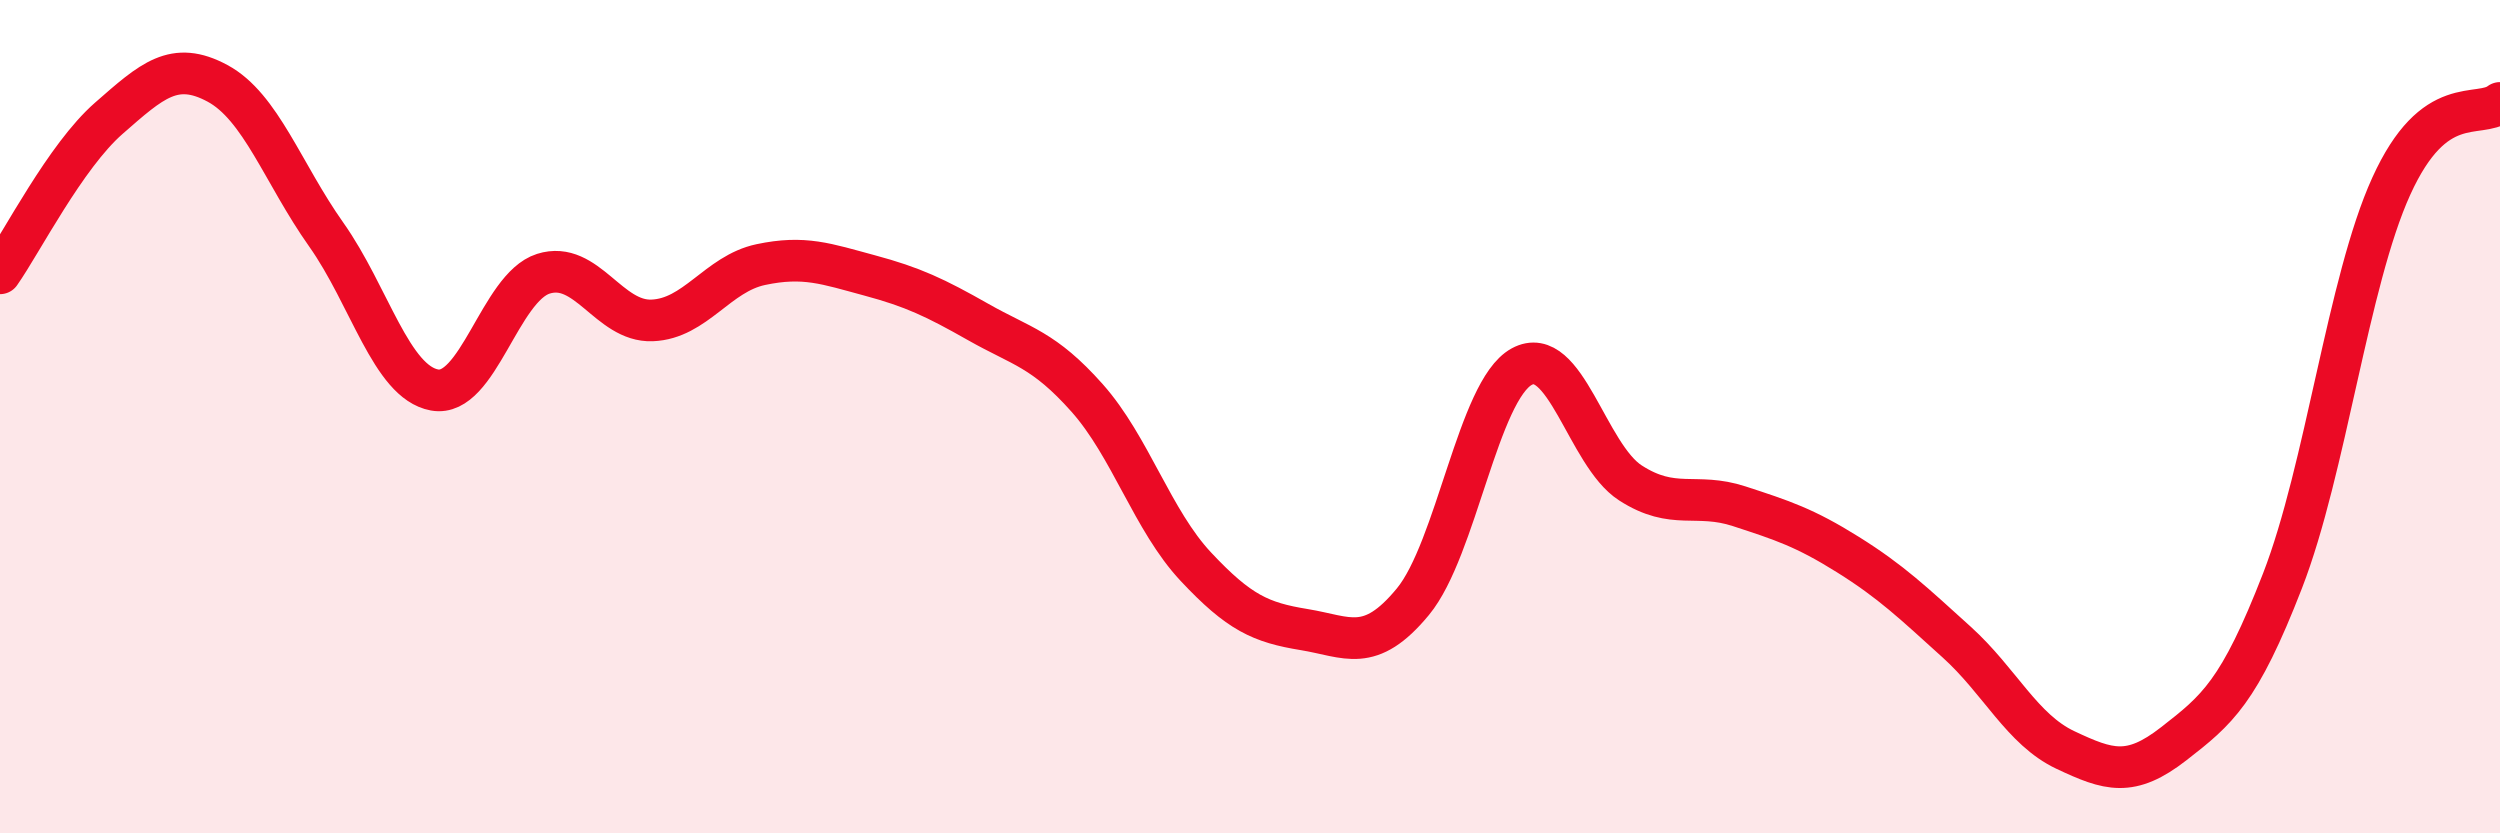 
    <svg width="60" height="20" viewBox="0 0 60 20" xmlns="http://www.w3.org/2000/svg">
      <path
        d="M 0,6.56 C 0.52,5.82 1.57,3.75 2.61,2.84 C 3.65,1.93 4.18,1.44 5.22,2 C 6.26,2.56 6.79,4.16 7.83,5.63 C 8.87,7.1 9.39,9.17 10.43,9.36 C 11.47,9.55 12,6.9 13.04,6.57 C 14.08,6.24 14.61,7.73 15.65,7.69 C 16.69,7.65 17.22,6.57 18.26,6.35 C 19.3,6.13 19.83,6.33 20.87,6.61 C 21.91,6.89 22.44,7.14 23.48,7.73 C 24.52,8.32 25.05,8.38 26.09,9.55 C 27.13,10.72 27.66,12.49 28.7,13.6 C 29.74,14.71 30.26,14.94 31.3,15.11 C 32.34,15.28 32.87,15.7 33.91,14.44 C 34.95,13.18 35.48,9.37 36.52,8.8 C 37.56,8.23 38.09,10.92 39.13,11.59 C 40.17,12.26 40.7,11.81 41.74,12.15 C 42.78,12.49 43.31,12.66 44.35,13.31 C 45.39,13.96 45.92,14.47 46.96,15.41 C 48,16.35 48.53,17.51 49.57,18 C 50.61,18.49 51.13,18.66 52.17,17.85 C 53.21,17.04 53.74,16.62 54.78,13.94 C 55.82,11.26 56.35,6.76 57.39,4.47 C 58.43,2.18 59.48,2.87 60,2.47L60 20L0 20Z"
        fill="#EB0A25"
        opacity="0.1"
        stroke-linecap="round"
        stroke-linejoin="round"
      />
      <path
        d="M 0,6.56 C 0.52,5.82 1.57,3.75 2.61,2.84 C 3.65,1.93 4.18,1.44 5.22,2 C 6.26,2.56 6.79,4.16 7.83,5.63 C 8.87,7.1 9.39,9.17 10.43,9.36 C 11.47,9.55 12,6.9 13.04,6.57 C 14.08,6.24 14.61,7.73 15.65,7.69 C 16.69,7.65 17.22,6.57 18.26,6.35 C 19.3,6.13 19.83,6.33 20.87,6.61 C 21.91,6.89 22.44,7.14 23.48,7.73 C 24.52,8.32 25.05,8.38 26.09,9.55 C 27.13,10.72 27.66,12.49 28.7,13.6 C 29.74,14.71 30.26,14.94 31.3,15.11 C 32.34,15.28 32.87,15.7 33.91,14.44 C 34.95,13.18 35.48,9.37 36.52,8.8 C 37.56,8.23 38.09,10.92 39.13,11.59 C 40.17,12.26 40.7,11.81 41.74,12.15 C 42.78,12.49 43.31,12.66 44.35,13.31 C 45.39,13.96 45.92,14.47 46.96,15.41 C 48,16.35 48.53,17.51 49.57,18 C 50.61,18.49 51.13,18.66 52.17,17.85 C 53.21,17.04 53.74,16.62 54.78,13.94 C 55.82,11.26 56.35,6.76 57.39,4.47 C 58.43,2.18 59.48,2.87 60,2.47"
        stroke="#EB0A25"
        stroke-width="1"
        fill="none"
        stroke-linecap="round"
        stroke-linejoin="round"
      />
    </svg>
  